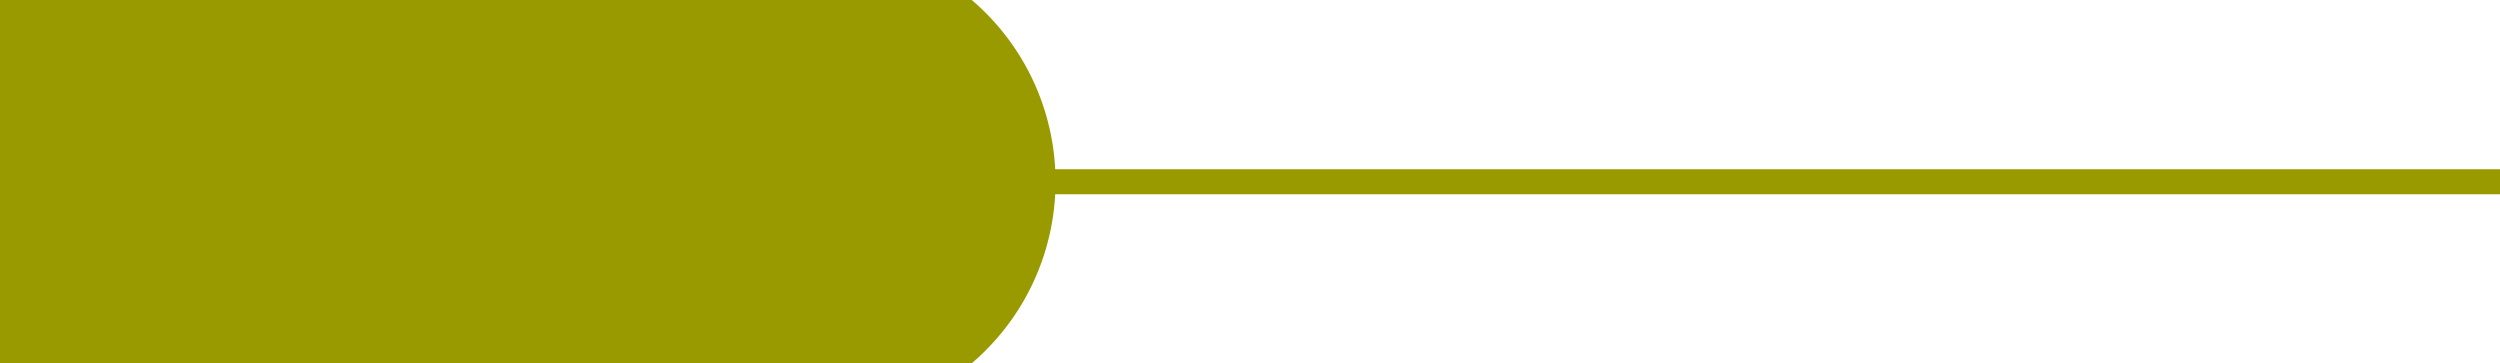 <svg xmlns="http://www.w3.org/2000/svg" viewBox="0 0 100 14.53"><defs><style>.cls-1{fill:none;stroke:#990;stroke-miterlimit:10;}.cls-2{fill:#990;}</style></defs><g id="Calque_2" data-name="Calque 2"><g id="Layer_1" data-name="Layer 1"><line class="cls-1" y1="7.27" x2="100" y2="7.27"/><path class="cls-2" d="M38.87,0H0V14.53H38.87A9.55,9.55,0,0,0,38.87,0Z"/></g></g></svg>